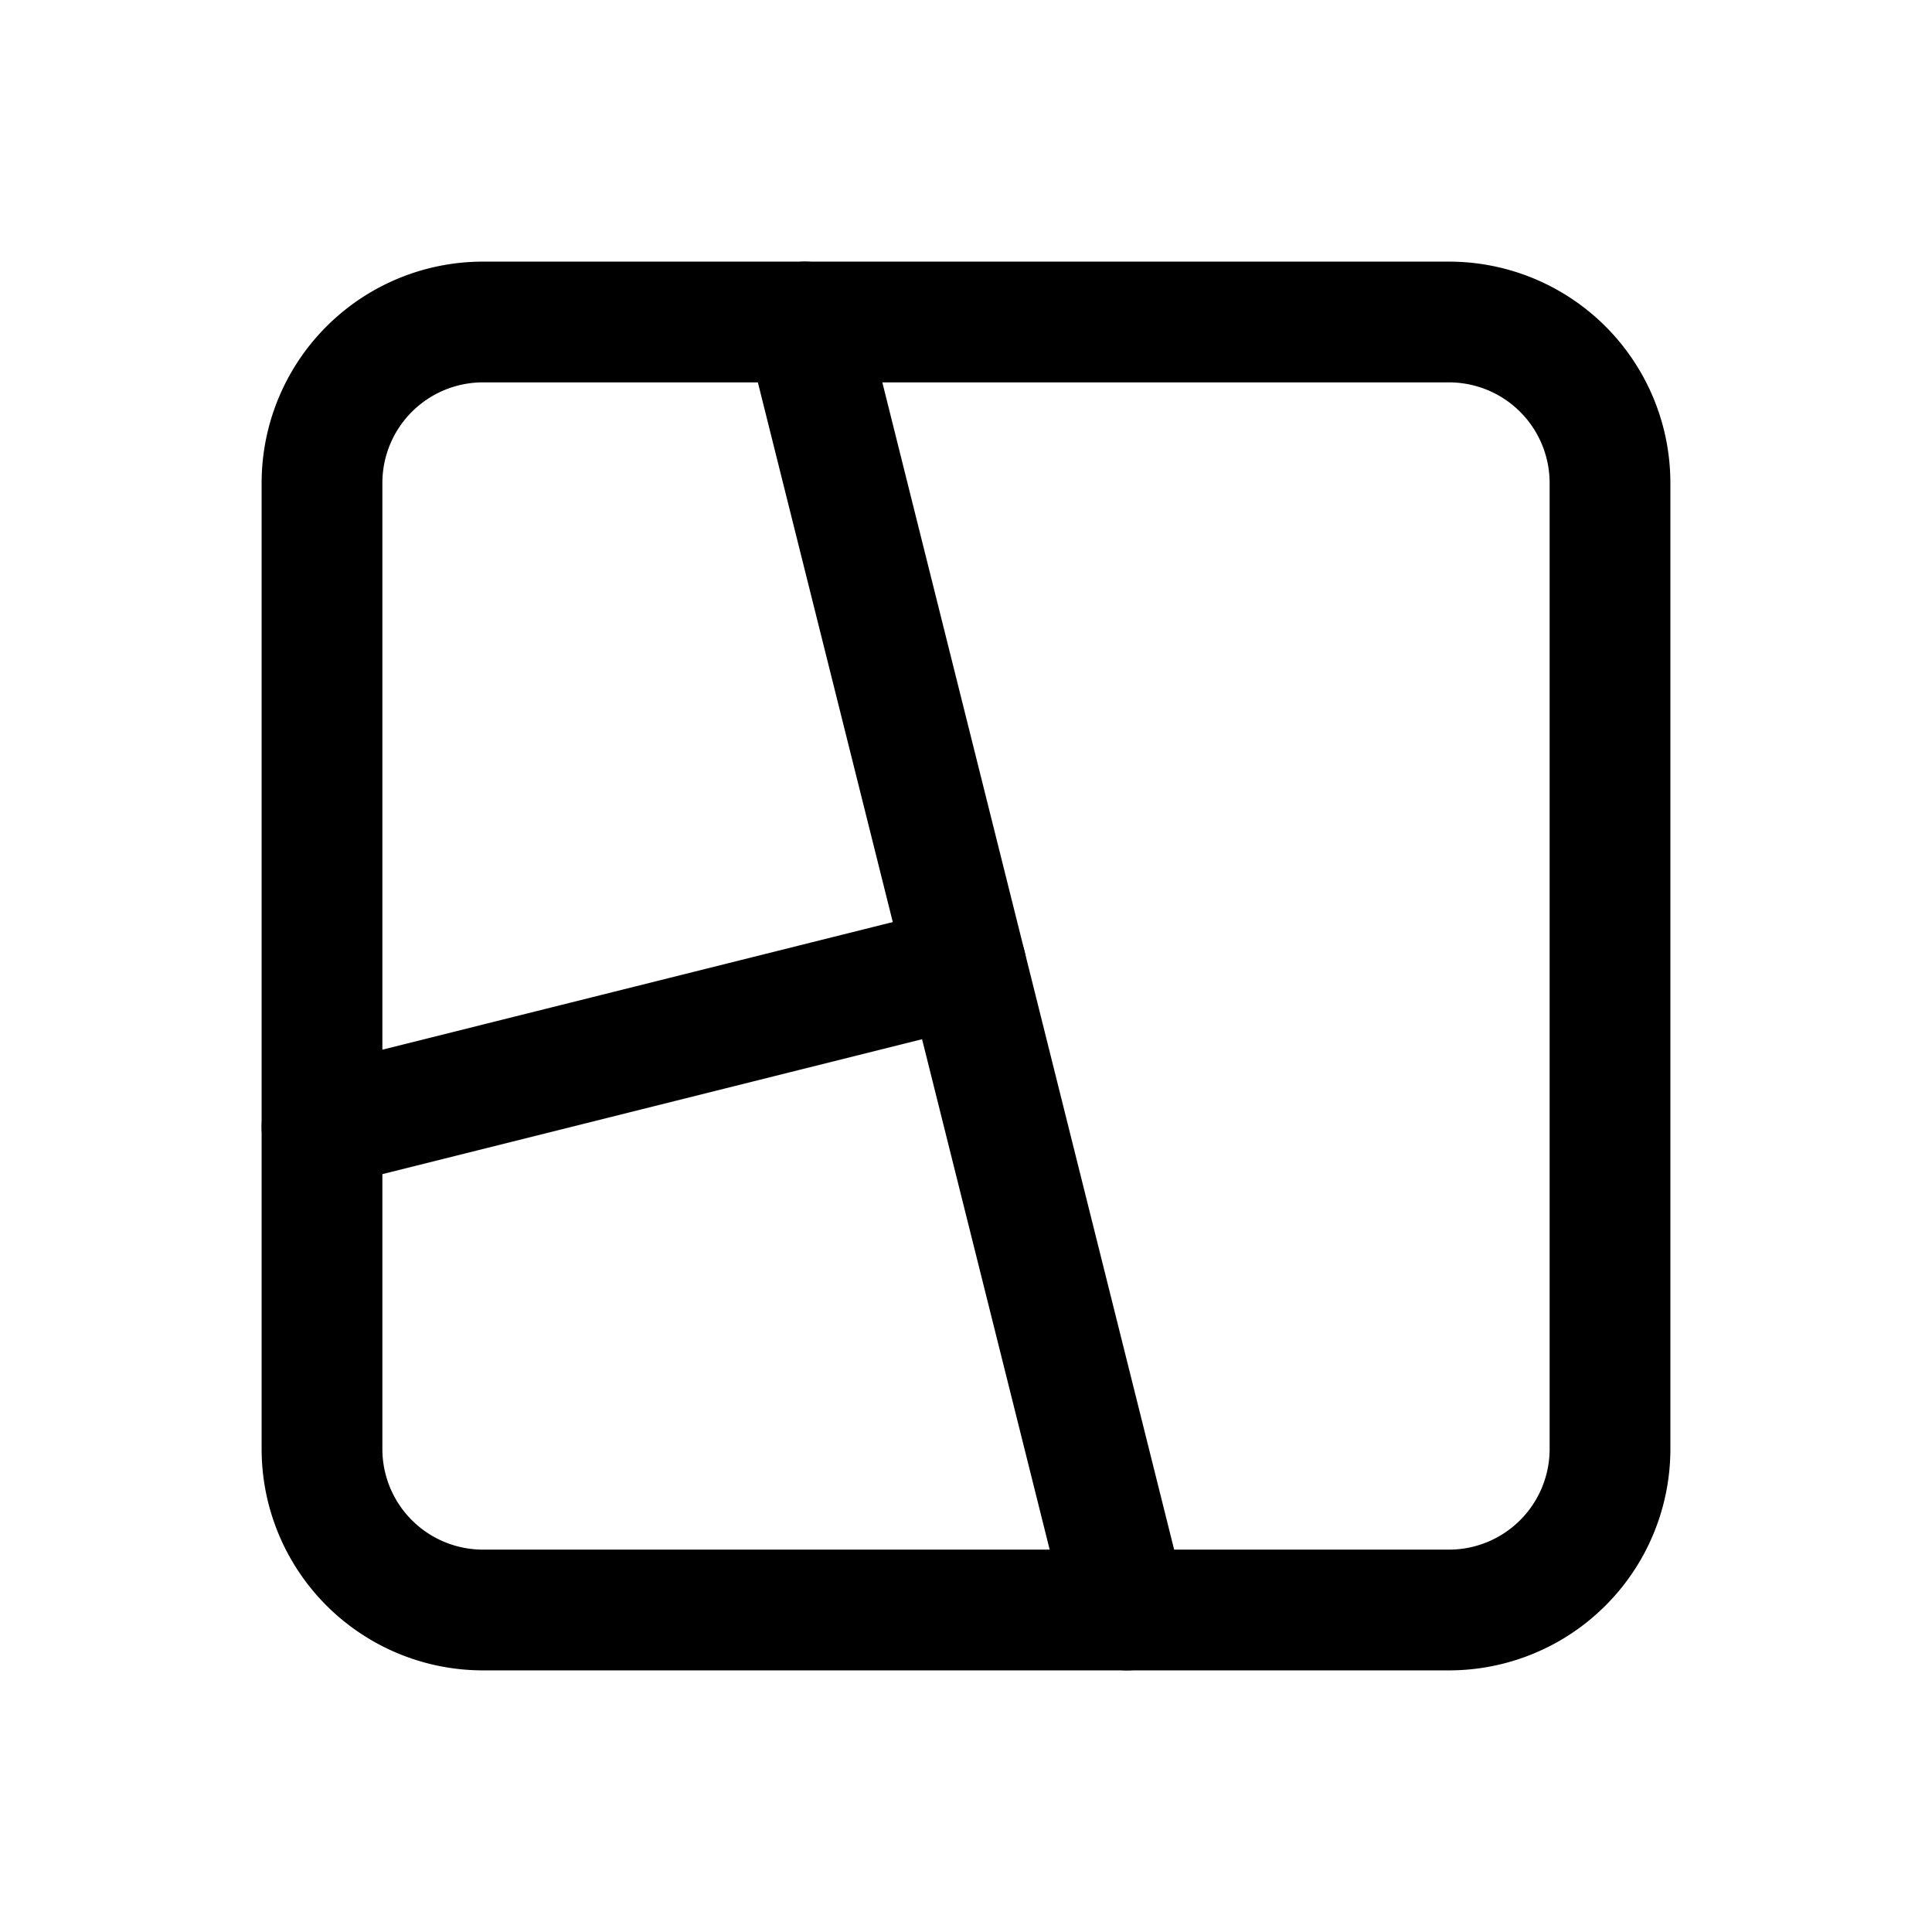 <svg xmlns="http://www.w3.org/2000/svg" class="icon icon-tabler icon-tabler-layout-collage" width="40" height="40" viewBox="0 0 24 24" stroke-width="1.5" stroke="currentColor" fill="none" stroke-linecap="round" stroke-linejoin="round">
   <path stroke="none" d="M0 0h24v24H0z" fill="none"></path>
   <path d="M4 4m0 2a2 2 0 0 1 2 -2h12a2 2 0 0 1 2 2v12a2 2 0 0 1 -2 2h-12a2 2 0 0 1 -2 -2z"></path>
   <path d="M10 4l4 16"></path>
   <path d="M12 12l-8 2"></path>
</svg>